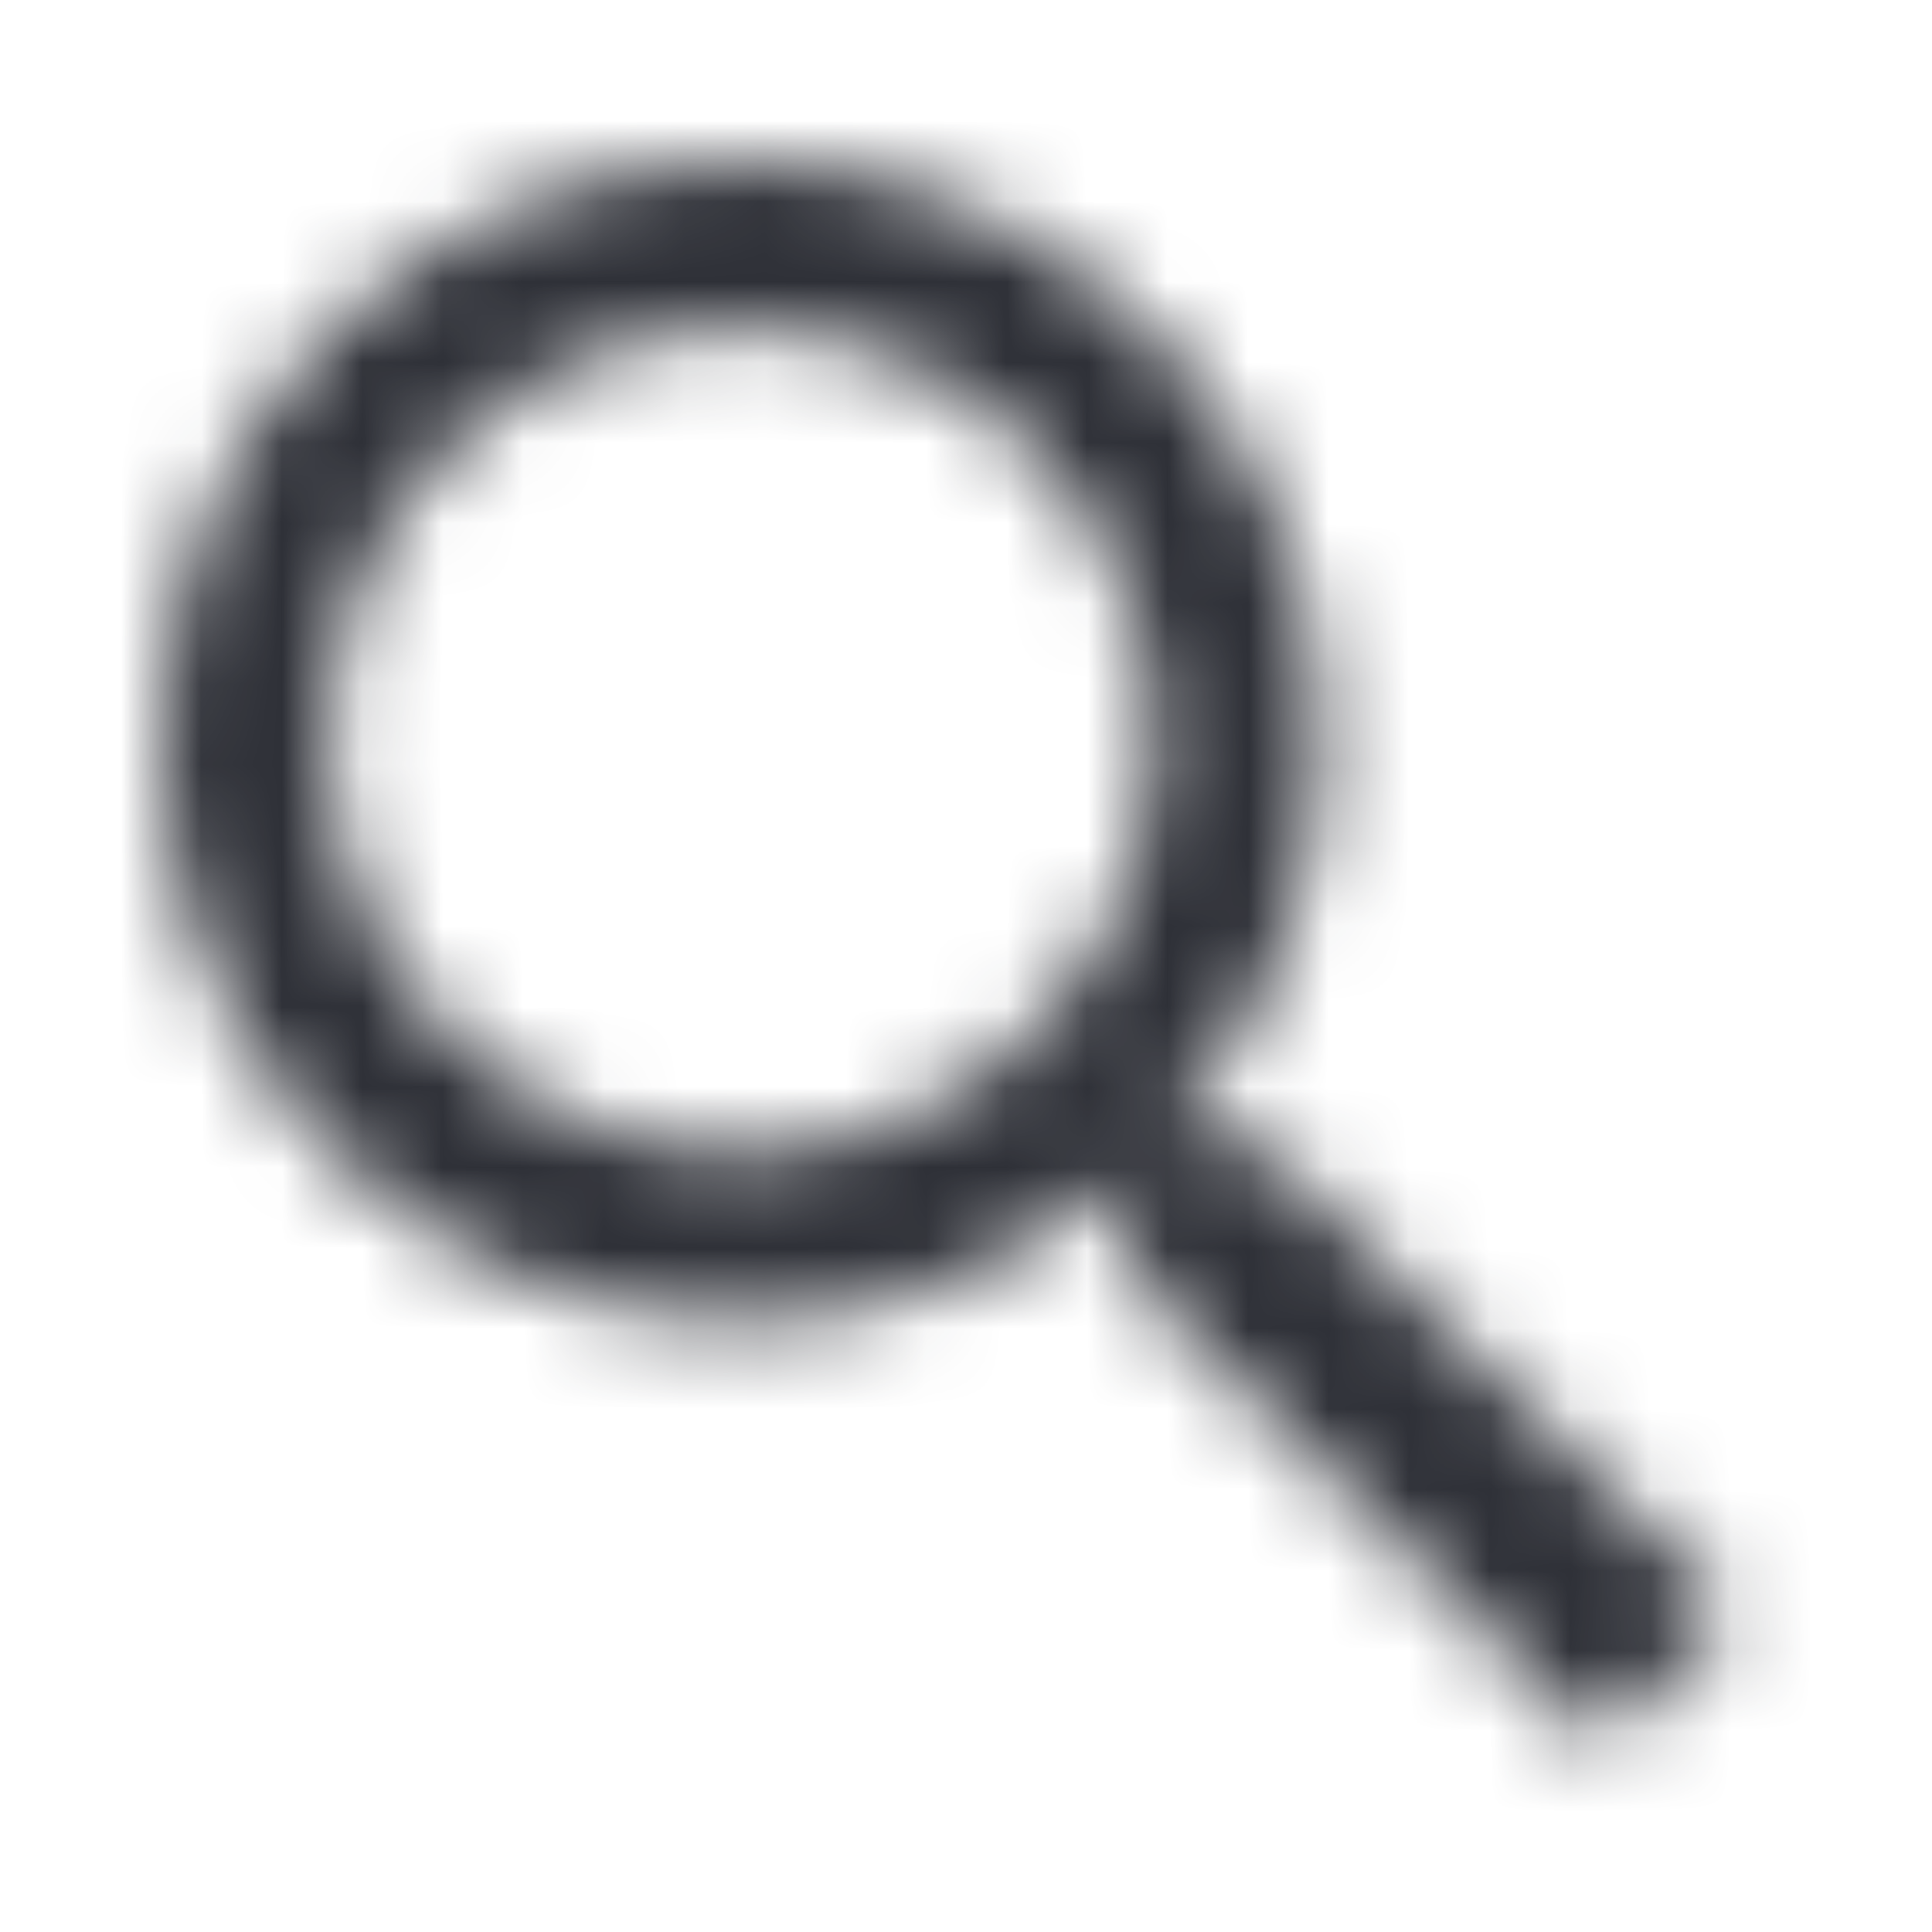 <?xml version="1.0" encoding="UTF-8"?>
<svg width="24px" height="24px" viewBox="0 0 24 24" version="1.1" xmlns="http://www.w3.org/2000/svg" xmlns:xlink="http://www.w3.org/1999/xlink">
    <!-- Generator: Sketch 61.2 (89653) - https://sketch.com -->
    <title>Icons/Action/24px/search</title>
    <desc>Created with Sketch.</desc>
    <defs>
        <path d="M13.625,12.149 L12.861,12.259 L12.592,11.991 C12.593,11.991 12.593,11.991 12.593,11.991 L10.933,10.7 C9.999,11.695 8.682,12.326 7.209,12.326 C4.382,12.326 2.091,10.034 2.091,7.208 C2.091,4.383 4.382,2.091 7.209,2.091 C10.035,2.091 12.326,4.383 12.326,7.208 C12.326,8.559 11.793,9.777 10.939,10.691 L12.599,11.982 C13.727,10.71 14.417,9.043 14.417,7.208 C14.417,3.228 11.19,0.001 7.209,0.001 C3.228,0.001 -0,3.228 -0,7.208 C-0,11.191 3.228,14.418 7.209,14.418 C8.96,14.418 10.564,13.793 11.813,12.754 L12.09,13.03 L11.979,13.794 L17.881,19.697 L19.527,18.05 L13.625,12.149 Z" id="path-1"></path>
    </defs>
    <g id="Icons/Action/24px/search" stroke="none" stroke-width="1" fill="none" fill-rule="evenodd">
        <g id="Colour/Secondary/Darker-Grey" transform="translate(2, 2)">
            <mask id="mask-2" fill="white">
                <use xlink:href="#path-1"></use>
            </mask>
            <g id="Mask"></g>
            <g id="Colour/Secondary/Black" mask="url(#mask-2)" fill="#2E3037">
                <g transform="translate(-2, -2)" id="Rectangle-1">
                    <rect x="0" y="0" width="24" height="24" rx="4"></rect>
                </g>
            </g>
        </g>
        <rect id="Rectangle" x="0" y="0" width="24" height="24"></rect>
    </g>
</svg>